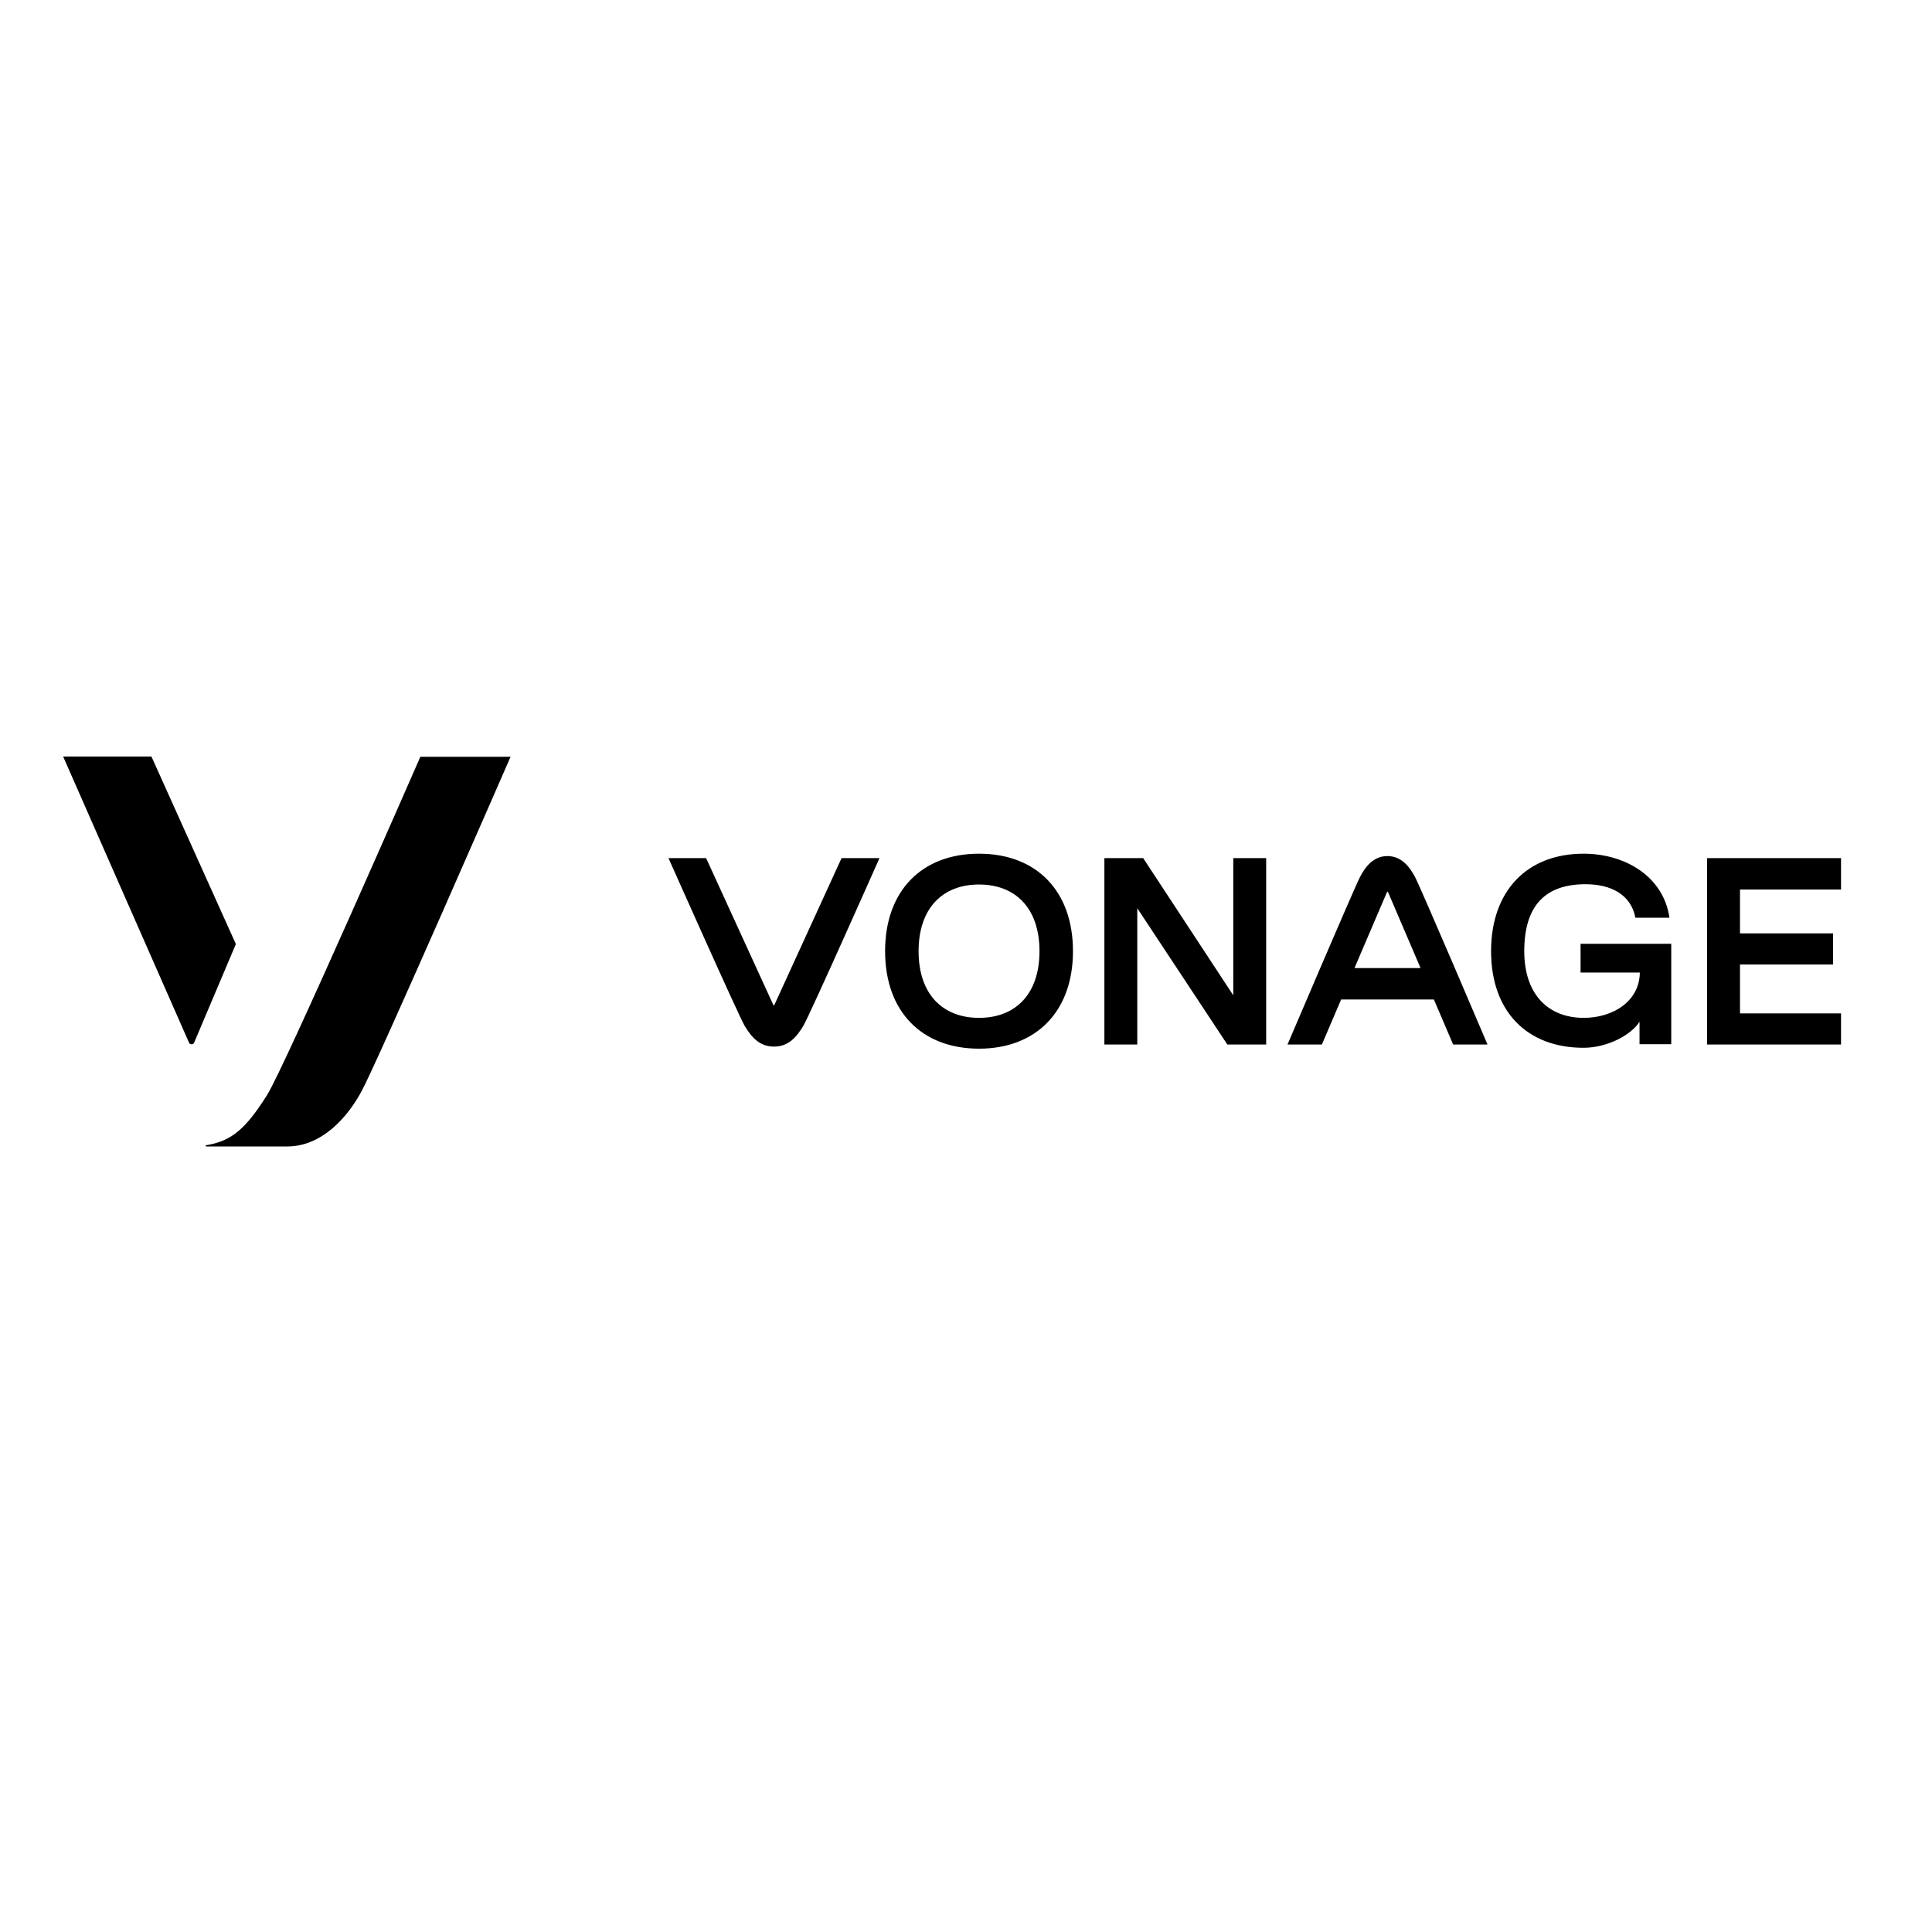 <?xml version="1.0" encoding="utf-8"?>
<!-- Generator: Adobe Illustrator 19.0.0, SVG Export Plug-In . SVG Version: 6.00 Build 0)  -->
<svg version="1.1" id="layer" xmlns="http://www.w3.org/2000/svg" xmlns:xlink="http://www.w3.org/1999/xlink" x="0px" y="0px"
	 viewBox="-153 -46 652 652" style="enable-background:new -153 -46 652 652;" xml:space="preserve">
<path d="M-101.9,209.3h-29.8l42.5,96.6c0.3,0.7,1.4,0.7,1.7,0l14.1-33.3L-101.9,209.3z M-11.1,209.3c0,0-45.7,104.6-51.8,114.3
	c-7.1,11.2-11.8,15.5-20.6,16.9c-0.1,0-0.1,0.1-0.1,0.2c0,0.1,0.1,0.2,0.2,0.2h27.3c11.8,0,20.4-9.9,25.1-18.6
	c5.4-9.9,50.3-112.9,50.3-112.9H-11.1z M108.3,293.2c-0.1,0.1-0.3,0.1-0.3,0l-22.7-49.6H72.6c0,0,23.4,52.6,25.7,56.6
	c2.3,3.8,5,7,9.9,7s7.6-3.2,9.9-7c2.3-3.9,25.7-56.6,25.7-56.6H131L108.3,293.2z M177.4,297.5c-12.3,0-20.4-8-20.4-22.5
	c0-14.5,8.1-22.5,20.4-22.5c12.3,0,20.4,8,20.4,22.5C197.8,289.5,189.7,297.5,177.4,297.5 M177.4,242.1c-19.3,0-31.7,12.5-31.7,32.9
	c0,20.4,12.4,32.9,31.7,32.9c19.2,0,31.7-12.5,31.7-32.9C209.1,254.6,196.7,242.1,177.4,242.1 M274.3,243.6v62.9h-13.1l-30.4-46v46
	h-11.1v-62.9h13.1l30.4,46.3v-46.3H274.3z M304.1,280.7l11-25.7c0.1-0.1,0.3-0.1,0.3,0l11,25.7H304.1z M315.2,242.9
	c-4.6,0-7.4,3.5-9.2,7c-1.9,3.6-24.5,56.6-24.5,56.6h11.6l6.5-15.2h31.3l6.5,15.2H349c0,0-22.6-53.1-24.5-56.6
	C322.6,246.3,319.8,242.9,315.2,242.9L315.2,242.9z M380.5,282.2h19.9c-0.1,9.8-9.2,15.3-18.9,15.3c-12.1,0-20.1-8-20.1-22.5
	c0-15.6,7.3-22.6,20.7-22.6c8.4,0,15.3,3.4,16.8,11.3h11.5c-2-13.8-14.8-21.6-29-21.6c-19,0-31.2,12.5-31.2,32.9
	s12.2,32.6,31.2,32.6c8,0,16.1-4.3,18.9-8.8l0,7.6H411V287v-14.5h-30.6V282.2z M468.3,254.1v-10.5h-45.2v62.9h45.2v-10.5h-34.1
	v-16.5h31.4v-10.5h-31.4v-14.8H468.3z"/>
</svg>
